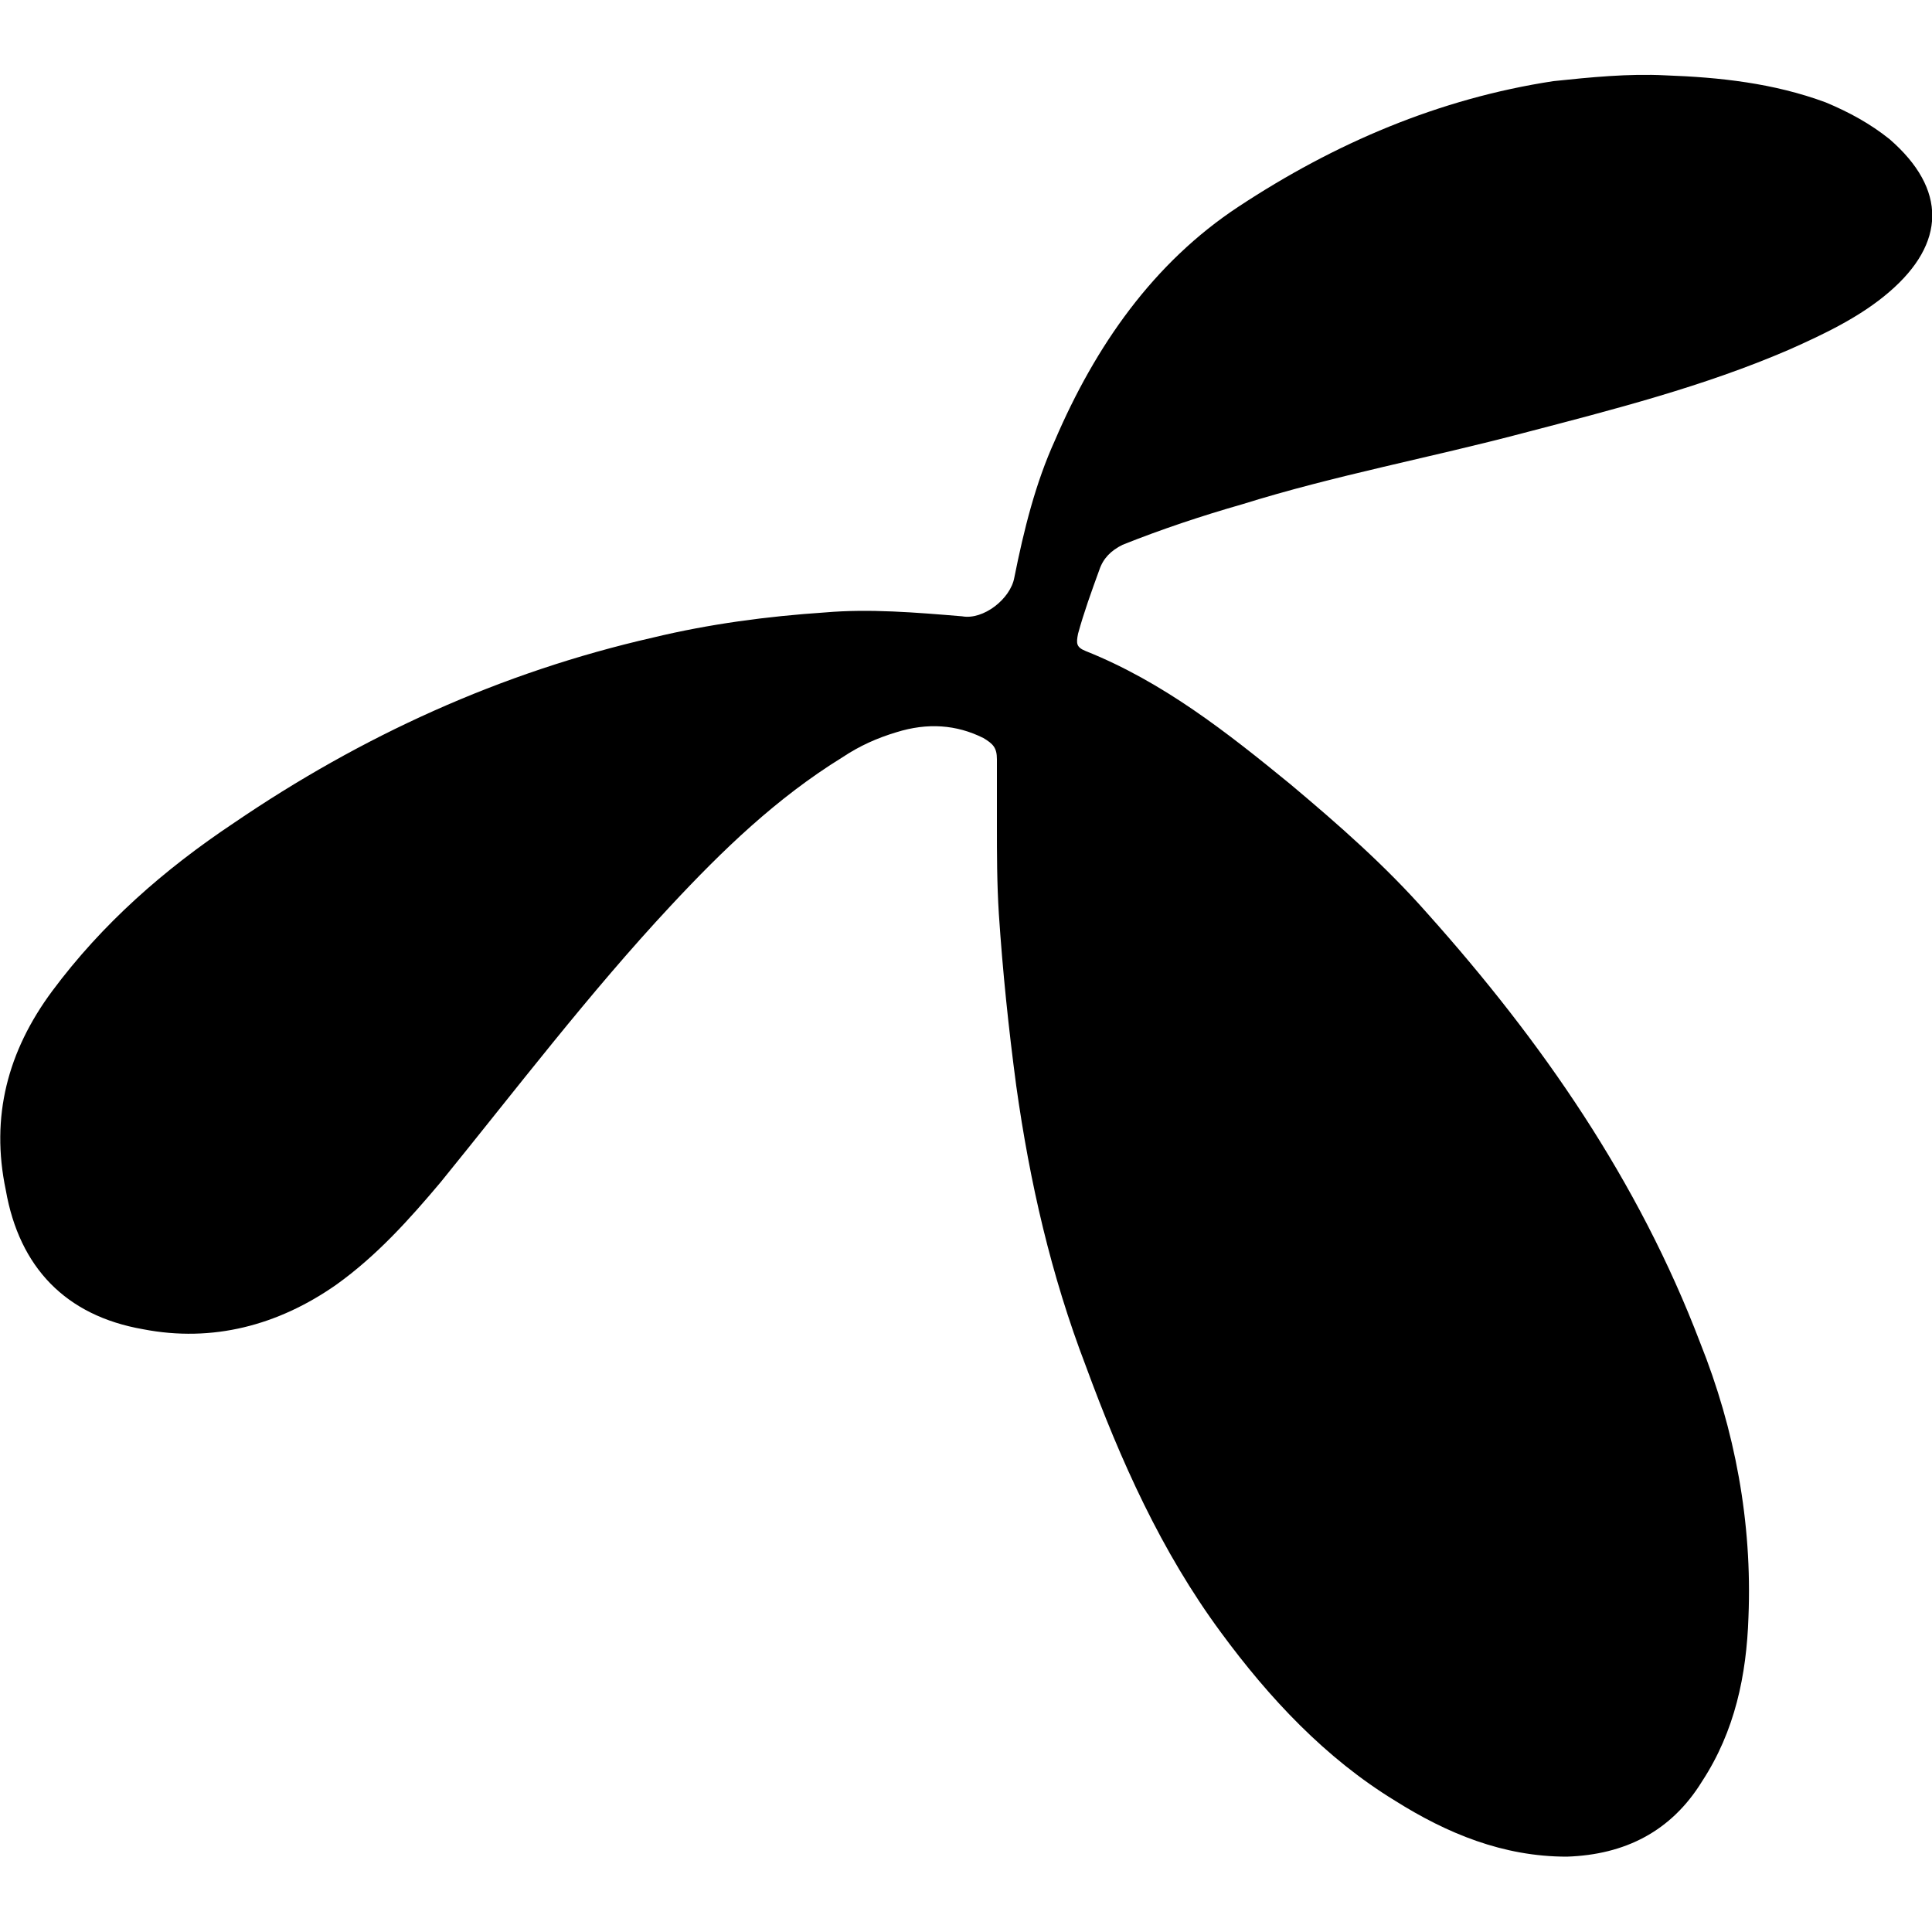 <svg width="64" height="64" viewBox="0 0 1000 1000" xmlns="http://www.w3.org/2000/svg"><path d="M516 427v-34c0-6-2-8-7-11-14-7-29-8-45-3-10 3-19 7-28 13-34 21-62 48-89 77-42 45-80 95-119 143-16 19-33 38-54 53-30 21-64 30-100 23-40-7-64-32-71-72-8-38 1-72 24-103 26-35 58-63 94-87 66-45 138-78 217-96 29-7 59-11 89-13 23-2 47 0 71 2 11 2 25-9 27-20 5-25 11-49 21-71 21-49 51-92 95-121 50-33 104-56 163-65 19-2 39-4 58-3 28 1 56 4 83 14 12 5 23 11 33 19 30 26 29 54 0 79-15 13-34 22-52 30-44 19-91 31-137 43-49 13-98 22-146 37-21 6-42 13-62 21-6 3-10 7-12 13-4 11-8 22-11 33-1 5-1 7 4 9 40 16 73 42 106 69 25 21 49 42 71 67 59 66 109 138 141 222 18 45 27 93 25 142-1 30-7 59-24 85-16 26-40 38-70 39-33 0-62-12-89-29-36-22-65-53-90-87-31-42-52-89-70-138-18-47-29-95-36-145-4-30-7-59-9-89-1-16-1-31-1-46z"/></svg>